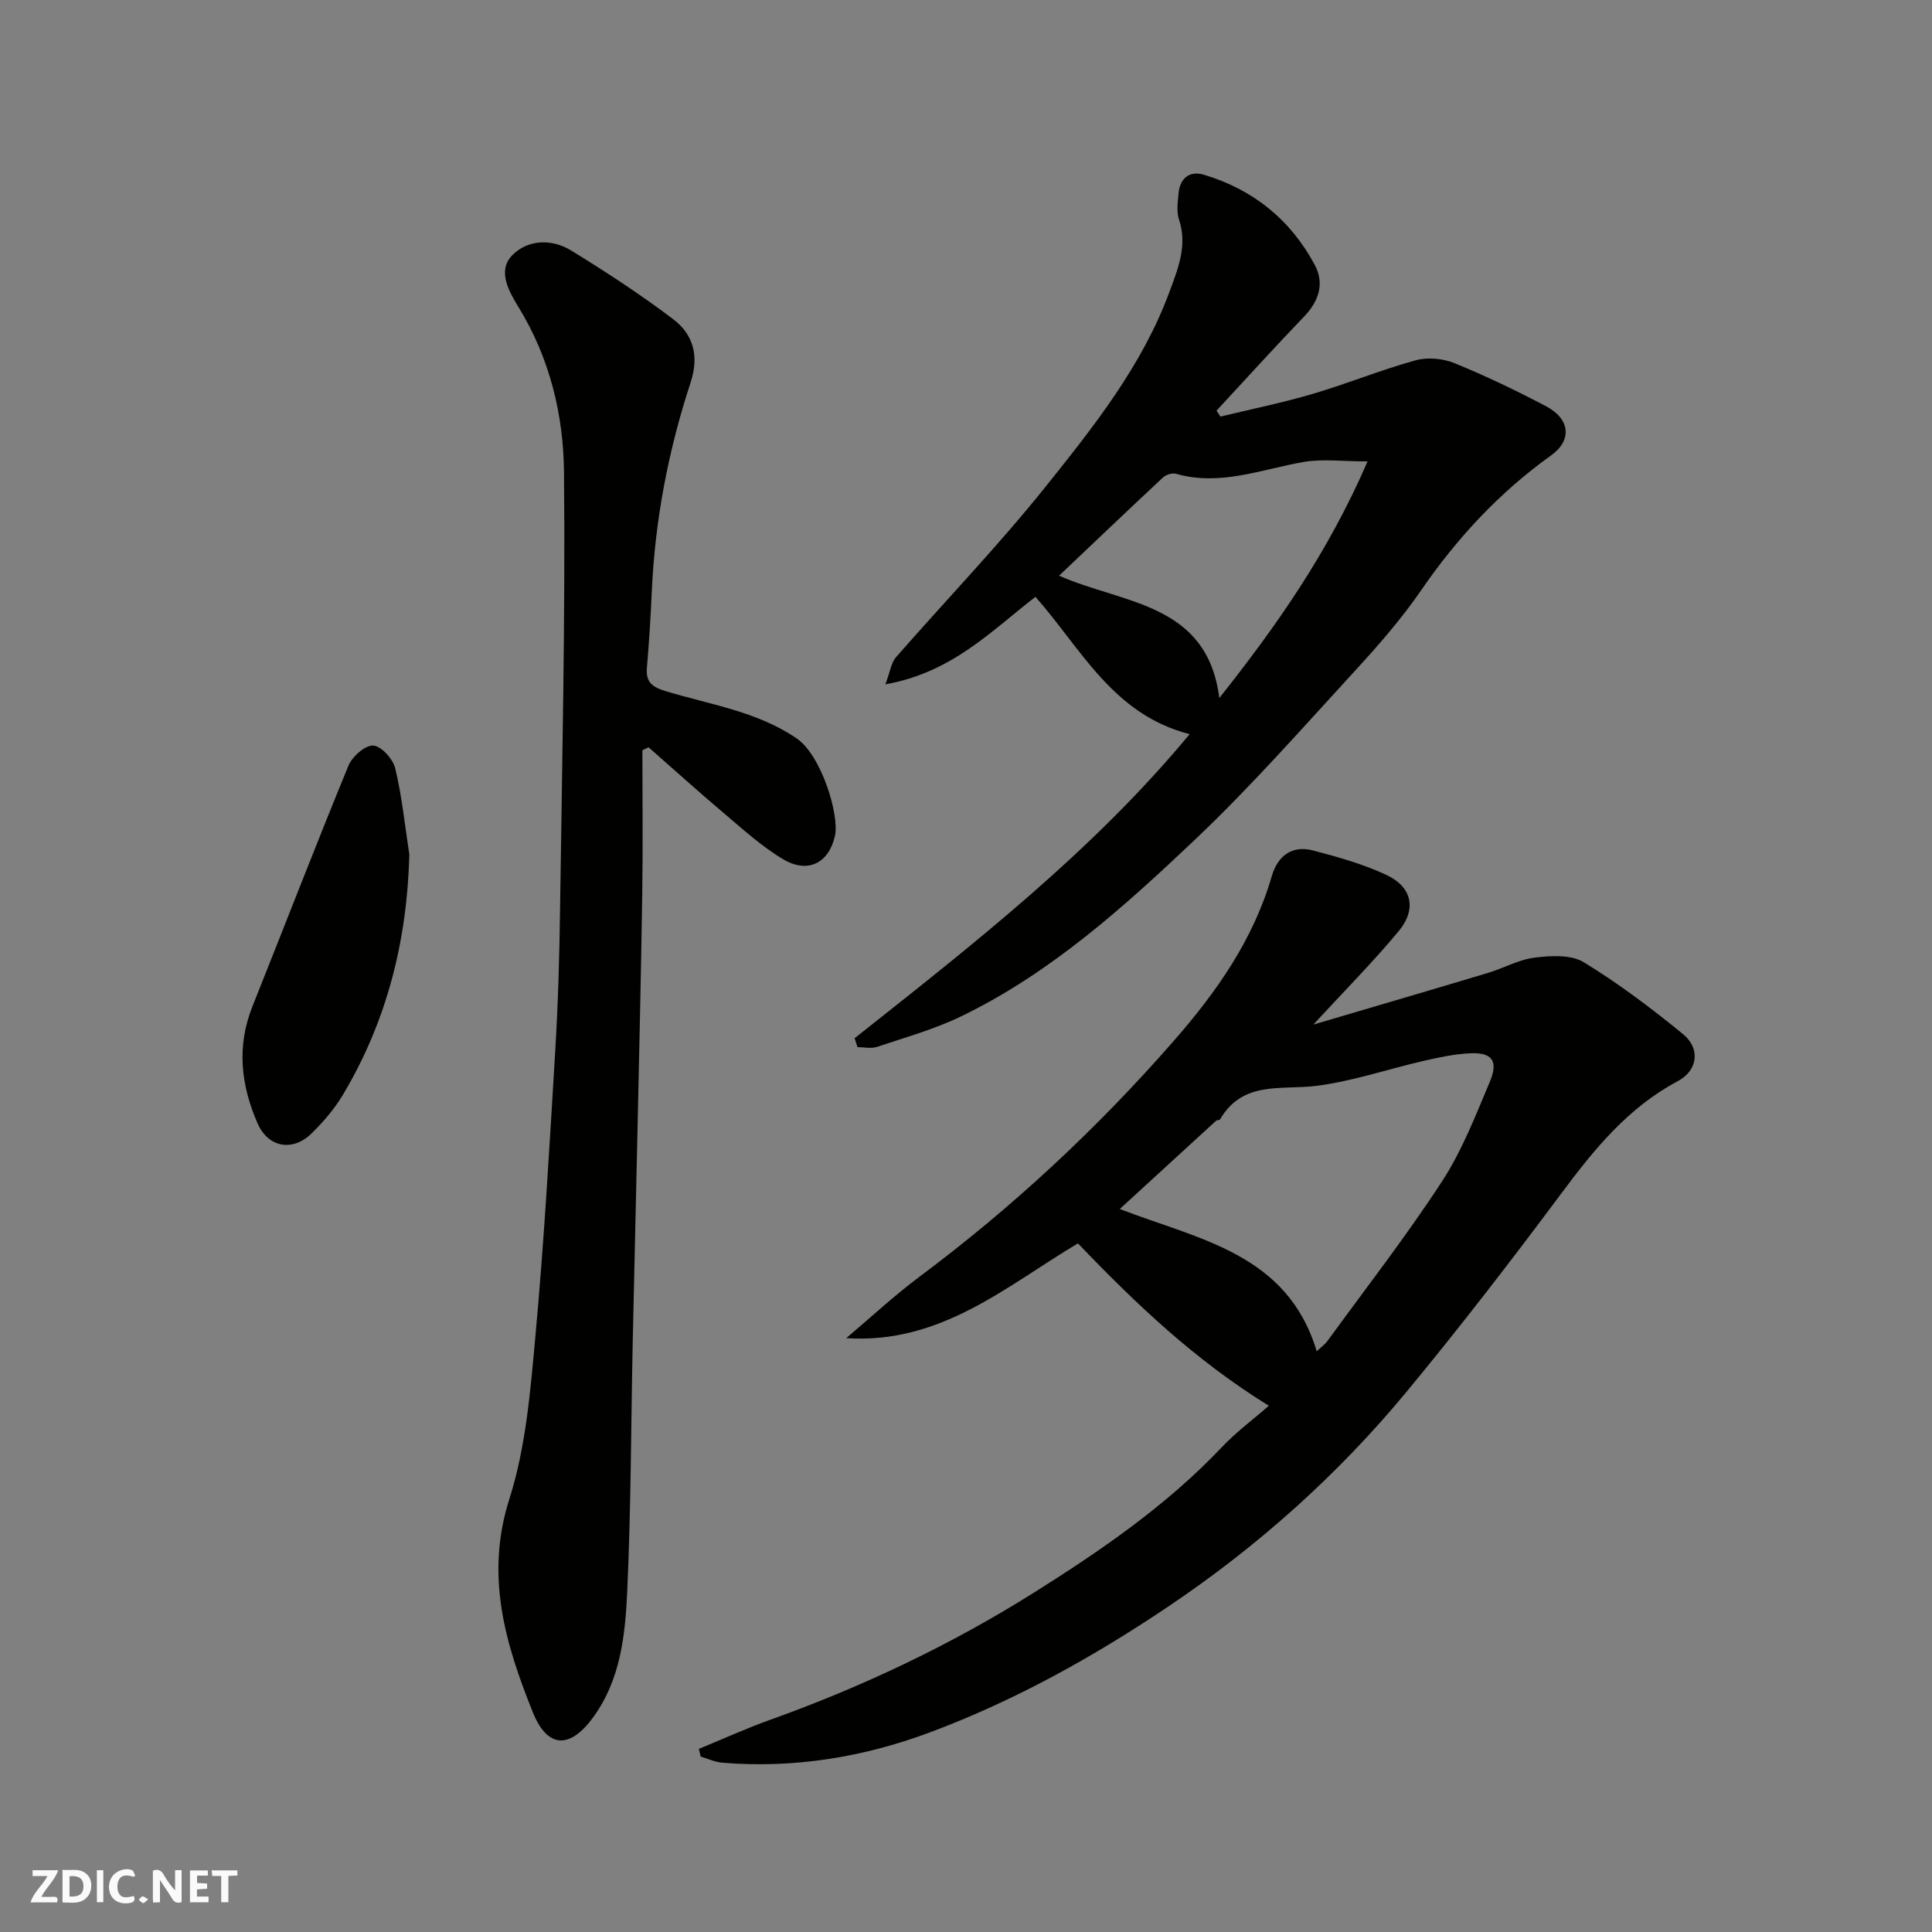 <svg enable-background="new 0 0 400 400" viewBox="0 0 400 400" xmlns="http://www.w3.org/2000/svg"><rect x="0" y="0" width="400" height="400" fill="#808080" stroke="none"/><g fill="#fafafb"><path d="m37.59 393.81c-.92.31-1.52.05-2-.78-.7-1.2-1.52-2.34-2.47-3.78v4.59c-.55.03-.95.05-1.41.07-.03-.37-.06-.64-.06-.91 0-1.91 0-3.81 0-5.7 1.13-.41 1.77-.03 2.29.91.62 1.11 1.38 2.14 2.31 3.19v-4.2h1.35v6.61z"/><path d="m12.94 393.88v-6.75c1.9.19 3.93-.54 5.37 1.29.8 1.01.78 2.88.03 3.97-1.37 1.97-3.4 1.51-5.4 1.49m1.45-1.22c2.04.12 2.92-.58 2.89-2.21-.03-1.51-.98-2.19-2.89-2z"/><path d="m11.81 393.87h-5.49c.68-2.18 2.47-3.48 3.51-5.45h-3.08v-1.21h5.29c-.71 2.13-2.44 3.48-3.47 5.51.86 0 1.63.04 2.39-.01.79-.05 1.14.21.85 1.16"/><path d="m39.33 393.86v-6.61h3.7v1.07h-2.22v1.52c.68.04 1.34.09 2.07.13v1.07c-.72.05-1.38.09-2.1.14v1.48h2.4v1.19h-3.85z"/><path d="m27.71 388.56c-1.15-.3-2.46-.61-3.1.64-.37.73-.41 1.93-.06 2.67.63 1.35 1.99.93 3.17.68.35.94-.01 1.32-.93 1.46-1.62.25-3.05-.27-3.76-1.48-.73-1.24-.6-3.03.31-4.17.88-1.11 2.71-1.7 4-1.16.32.13.44.74.65 1.12-.1.08-.19.16-.28.24"/><path d="m49.15 387.24v1.07c-.59.02-1.17.05-1.87.08v5.44h-1.48v-5.44h-1.85c-.05-.4-.08-.73-.13-1.15z"/><path d="m20.06 387.21h1.33v6.62h-1.33z"/><path d="m30.68 393.25c-.49.38-.8.79-1.05.76-.32-.05-.6-.45-.9-.7.26-.24.51-.64.8-.67.29-.04.62.3 1.15.61"/></g><path d="m262.7 291.05c-15.2-9.39-27.48-21.04-39.52-33.62-14.62 8.66-28.29 20.92-47.98 19.62 5.06-4.27 9.92-8.8 15.21-12.75 19.26-14.38 36.73-30.64 52.54-48.72 8.89-10.16 16.54-21.01 20.36-34.19 1.21-4.18 4.18-6.45 8.54-5.31 5.16 1.35 10.39 2.82 15.2 5.07 5.29 2.47 6.31 7.07 2.55 11.61-5.38 6.48-11.34 12.48-17.69 19.37 12.54-3.7 24.36-7.16 36.16-10.7 3.26-.98 6.38-2.77 9.7-3.17 3.33-.41 7.48-.65 10.11.95 7.22 4.4 14.05 9.55 20.6 14.92 3.66 3.01 2.98 7.54-1.11 9.71-10.3 5.47-17.31 14.11-24.12 23.25-10.36 13.91-20.96 27.67-32.01 41.03-14.25 17.23-30.83 32.04-49.41 44.53-15.48 10.41-31.75 19.46-49.25 26-13.82 5.17-28.21 7.52-43.03 6.3-1.52-.12-2.99-.83-4.48-1.27-.13-.53-.26-1.06-.38-1.59 4.95-2.03 9.83-4.26 14.86-6.06 19.12-6.84 37.44-15.56 54.54-26.31 13.82-8.69 27.43-18.02 38.83-30.05 3.03-3.2 6.63-5.87 9.78-8.62zm9.91-11.28c.82-.78 1.66-1.36 2.23-2.14 7.97-10.95 16.3-21.67 23.69-33 4.15-6.36 6.97-13.65 9.94-20.71 1.79-4.26.44-6.04-4.01-5.85-3.22.14-6.45.82-9.61 1.55-7.44 1.7-14.75 4.23-22.27 5.19-7.28.92-15.25-1.15-19.96 6.92-.13.21-.67.14-.89.35-6.61 6.04-13.21 12.09-19.89 18.23 16.37 6.33 34.7 9.19 40.77 29.46z" fill="#010100"/><path d="m133 155.33c0 9.93.12 19.86-.03 29.79-.24 16.27-.63 32.53-.98 48.8-.31 14.6-.68 29.2-.99 43.8-.36 17.26-.35 34.54-1.14 51.79-.42 9.06-1.37 18.26-7.07 26.07-4.77 6.54-9.43 6.46-12.46-1.04-5.71-14.18-9.94-28.31-4.87-44.2 3.43-10.76 4.36-22.45 5.4-33.81 1.79-19.52 2.9-39.11 4.08-58.69.59-9.75.88-19.53 1.01-29.3.42-30.26 1.11-60.53.82-90.78-.11-11.87-2.93-23.55-9.35-34.06-1.95-3.2-4.58-7.58-1.35-10.87 3.17-3.23 8.14-3.45 12.16-.98 7.22 4.43 14.34 9.09 21.09 14.19 4.21 3.17 5.48 7.64 3.66 13.16-4.6 14.02-7.37 28.43-8.03 43.22-.24 5.27-.56 10.54-1.01 15.8-.27 3.11 1.13 4.04 4 4.91 9.13 2.77 18.71 4.13 26.96 9.72 5.18 3.52 8.92 15.91 7.97 20.19-1.24 5.61-5.57 7.89-10.65 4.9-4.47-2.63-8.39-6.24-12.4-9.62-5.26-4.44-10.37-9.06-15.54-13.6-.4.2-.84.41-1.28.61z" fill="#010100"/><path d="m176.94 214.95c24.51-19.41 49.19-38.63 69.36-62.95-15.94-4.09-22.43-17.71-31.92-28.43-8.93 6.86-17.23 15.69-31.07 18.11 1.01-2.69 1.21-4.48 2.18-5.59 10.3-11.79 21.19-23.09 30.96-35.29 9.96-12.44 19.99-25.03 25.64-40.29 1.8-4.86 3.8-9.66 2-15.1-.55-1.65-.24-3.65-.07-5.47.29-3.1 2.35-4.62 5.17-3.78 10.19 3.02 17.98 9.3 23 18.65 2.07 3.85.9 7.52-2.21 10.75-6.14 6.39-12.08 12.96-18.11 19.46.27.41.54.82.81 1.23 6.39-1.55 12.84-2.85 19.14-4.71 7.15-2.11 14.08-4.96 21.26-6.94 2.47-.68 5.66-.39 8.06.59 6.46 2.63 12.78 5.67 18.97 8.93 4.98 2.62 5.4 7.03 1.05 10.15-10.7 7.66-19.45 17.07-26.9 27.9-4.07 5.92-8.85 11.41-13.73 16.72-10.87 11.83-21.5 23.94-33.14 34.97-14.74 13.96-29.91 27.63-48.45 36.59-5.52 2.66-11.52 4.34-17.36 6.29-1.22.41-2.69.06-4.04.06-.19-.63-.39-1.24-.6-1.85zm106.2-119.42c-5.27 0-9.34-.56-13.2.11-8.78 1.52-17.3 5.07-26.48 2.45-.77-.22-2.06.19-2.68.77-7.23 6.74-14.38 13.57-21.51 20.33 13.3 5.88 30.66 5.56 33.18 25.33 11.84-14.94 22.48-30.05 30.69-48.99z" fill="#010100"/><path d="m84.75 176.95c-.47 17.86-4.65 34.46-13.75 49.71-1.74 2.92-4.04 5.59-6.47 7.98-3.94 3.88-9.01 2.96-11.21-2.08-3.44-7.86-4.36-15.92-1.06-24.18 6.64-16.62 13.08-33.32 19.89-49.87.78-1.89 3.45-4.24 5.12-4.15 1.66.09 4.1 2.78 4.56 4.72 1.4 5.85 2.01 11.9 2.92 17.87z" fill="#010100"/></svg>